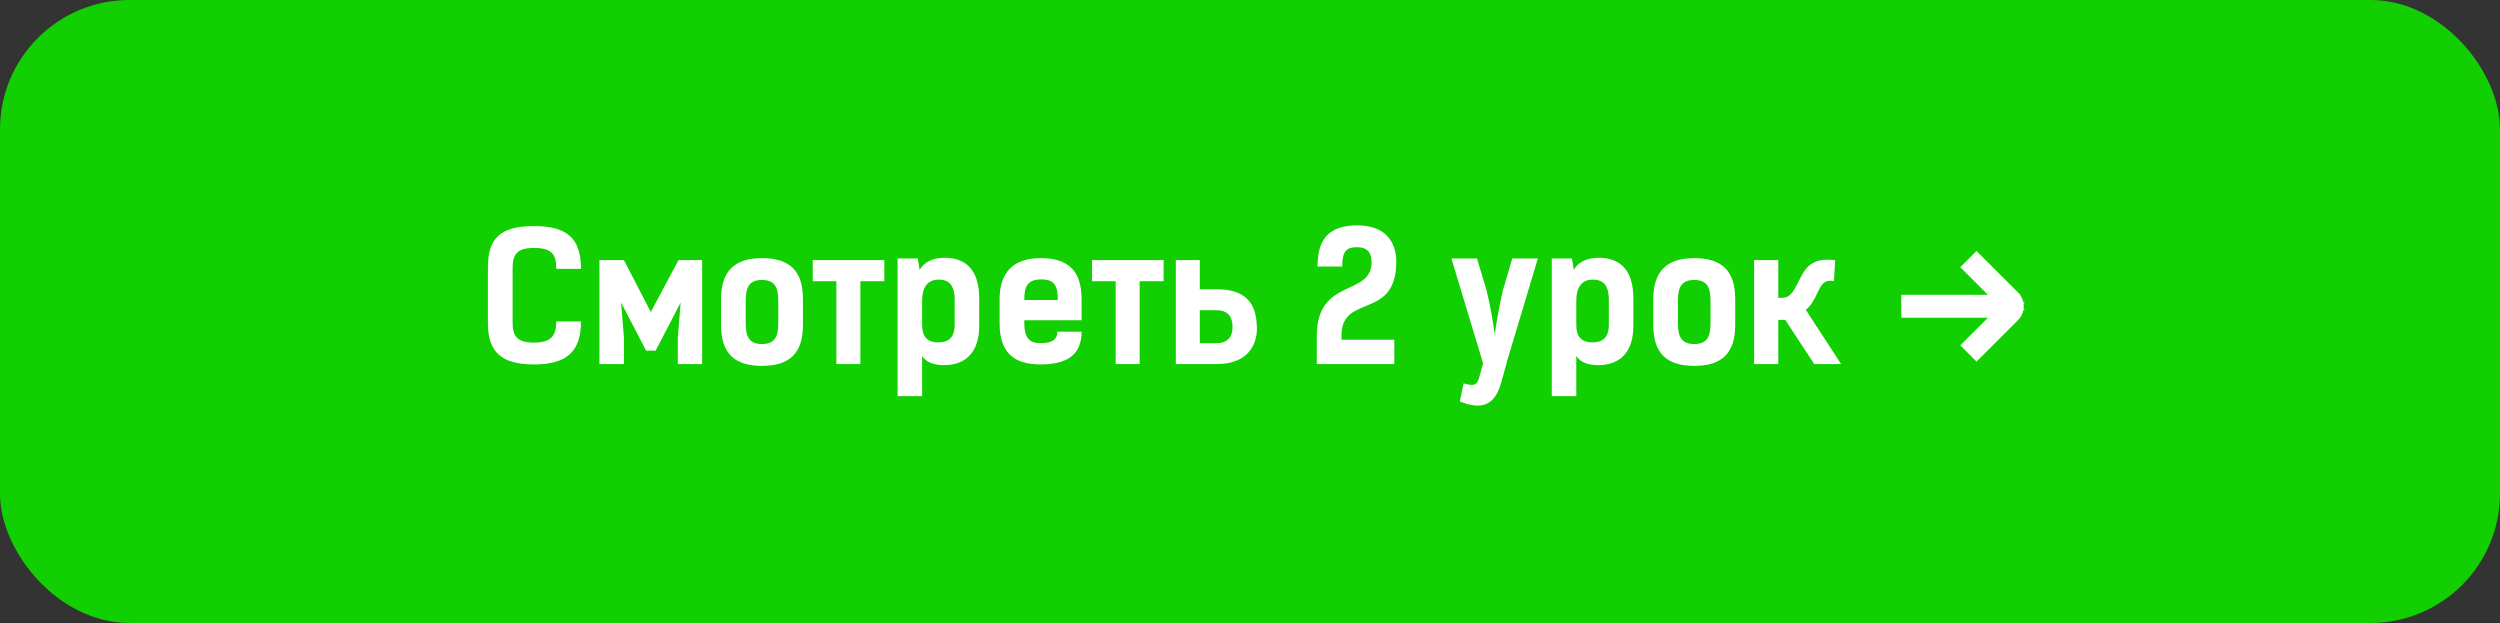 <?xml version="1.0" encoding="UTF-8"?> <svg xmlns="http://www.w3.org/2000/svg" width="309" height="77" viewBox="0 0 309 77" fill="none"><rect x="0" y="0" width="309" height="77" fill="#333333" stroke="none"/><rect x="8" y="21" width="142" height="41" rx="10" fill="#11CF00"></rect><rect width="309" height="77" rx="16" fill="#11CF00"></rect><path d="M68.755 39.735H71.808C71.808 43.474 70.038 45.044 65.99 45.044C61.942 45.044 60.305 43.474 60.305 39.957V33.033C60.305 29.427 61.876 27.945 65.99 27.945C70.104 27.945 71.808 29.449 71.808 33.232H68.755C68.755 31.573 68.357 30.644 65.99 30.644C63.778 30.644 63.358 31.573 63.358 33.188V39.802C63.358 41.416 63.778 42.346 65.99 42.346C68.202 42.346 68.755 41.416 68.755 39.735ZM81.033 43.341H79.861L76.764 37.391L77.118 41.726V45H74.087V32.148H77.118L80.436 38.563L83.864 32.148H86.784V45H83.776V41.726L84.13 37.391L81.033 43.341ZM94.183 45.221C90.754 45.221 89.117 43.651 89.117 40.133V36.992C89.117 33.564 90.754 31.905 94.183 31.905C97.612 31.905 99.248 33.475 99.248 36.992V40.133C99.248 43.651 97.612 45.221 94.183 45.221ZM94.183 42.523C95.775 42.523 96.196 41.593 96.196 39.979V37.147C96.196 35.532 95.775 34.603 94.183 34.603C92.59 34.603 92.17 35.532 92.17 37.147V39.979C92.17 41.593 92.59 42.523 94.183 42.523ZM106.341 45C105.345 45 104.328 45 103.376 45V34.758H100.457V32.148C103.288 32.148 106.451 32.148 109.305 32.148V34.758H106.341V45ZM110.943 31.949H113.443L113.664 33.365C114.173 32.436 115.257 31.86 116.739 31.86C119.305 31.86 121.03 33.276 121.03 36.904V40.266C121.03 43.341 119.548 45.133 116.65 45.133C115.589 45.133 114.483 44.845 113.974 43.983V48.959H110.943V31.949ZM115.943 42.323C117.248 42.323 118 41.704 118 40.133V37.059C118 35.179 117.226 34.559 116.031 34.559C114.527 34.559 113.974 35.665 113.974 37.169V40.156C113.974 41.726 114.726 42.323 115.943 42.323ZM130.697 40.996H133.683C133.683 43.739 132.046 45.044 128.618 45.044C125.189 45.044 123.552 43.474 123.552 39.957V36.992C123.552 33.719 125.189 31.905 128.618 31.905C132.046 31.905 133.683 33.475 133.683 36.992V39.581H126.605V39.912C126.605 42.014 127.423 42.412 128.662 42.412C130.1 42.412 130.697 41.903 130.697 40.996ZM128.706 34.537C126.914 34.537 126.605 35.51 126.605 37.081H130.741C130.741 35.444 130.432 34.537 128.706 34.537ZM140.86 45C139.865 45 138.847 45 137.896 45V34.758H134.976V32.148C137.808 32.148 140.971 32.148 143.824 32.148V34.758H140.86V45ZM155.351 40.399C155.351 40.443 155.771 45 150.352 45C148.693 45 146.989 45 145.33 45V32.148H148.295V35.754H150.352C153.692 35.754 155.262 37.169 155.351 40.399ZM148.295 38.342V42.412H150.352C151.834 42.412 152.343 41.549 152.343 40.399C152.343 39.116 151.723 38.342 150.352 38.342H148.295ZM162.757 45V41.505C162.757 34.272 169.526 36.705 169.526 32.391C169.526 31.197 168.973 30.555 167.757 30.555C166.474 30.555 165.899 30.954 165.899 32.944H162.846C162.846 29.538 164.262 27.857 167.779 27.857C171.141 27.857 172.579 29.803 172.579 32.347C172.579 39.625 165.81 36.24 165.81 41.439V41.992H172.336V45H162.757ZM186.916 31.949H190.079L186.208 44.845H186.23L185.522 47.367C184.682 50.309 182.934 50.619 180.434 49.623L180.899 47.389C181.673 47.566 182.492 47.898 182.801 46.748L183.31 44.911L179.395 31.949H182.558L183.73 35.864C184.173 37.634 184.527 39.691 184.748 41.35C184.991 39.669 185.323 37.656 185.765 35.864L186.916 31.949ZM191.799 31.949H194.299L194.52 33.365C195.029 32.436 196.113 31.86 197.595 31.86C200.161 31.86 201.886 33.276 201.886 36.904V40.266C201.886 43.341 200.404 45.133 197.506 45.133C196.444 45.133 195.338 44.845 194.83 43.983V48.959H191.799V31.949ZM196.798 42.323C198.103 42.323 198.855 41.704 198.855 40.133V37.059C198.855 35.179 198.081 34.559 196.887 34.559C195.383 34.559 194.83 35.665 194.83 37.169V40.156C194.83 41.726 195.582 42.323 196.798 42.323ZM209.407 45.221C205.978 45.221 204.342 43.651 204.342 40.133V36.992C204.342 33.564 205.978 31.905 209.407 31.905C212.836 31.905 214.473 33.475 214.473 36.992V40.133C214.473 43.651 212.836 45.221 209.407 45.221ZM209.407 42.523C211 42.523 211.42 41.593 211.42 39.979V37.147C211.42 35.532 211 34.603 209.407 34.603C207.814 34.603 207.394 35.532 207.394 37.147V39.979C207.394 41.593 207.814 42.523 209.407 42.523ZM227.559 45H224.241L220.658 39.536H219.795V45H216.809V32.148H219.795V36.816H220.238C221.366 36.816 221.764 35.82 222.273 34.847C223.003 33.431 223.666 31.728 226.829 32.17L226.675 34.736C225.436 34.537 225.104 35.179 224.617 36.24C224.241 37.037 223.821 37.789 223.202 38.298L227.559 45Z" fill="white"></path><path d="M249.702 36.419V36.476C249.893 36.749 250.026 37.057 250.09 37.383H250.278L250.113 37.546C250.126 37.648 250.136 37.751 250.136 37.855C250.136 37.96 250.126 38.063 250.113 38.166L250.275 38.327H250.09C249.998 38.794 249.769 39.225 249.425 39.569L244.294 44.69L242.287 42.687L245.709 39.272H235V36.439H245.708L242.287 33.023L244.294 31.02L249.702 36.419Z" fill="white"></path></svg> 